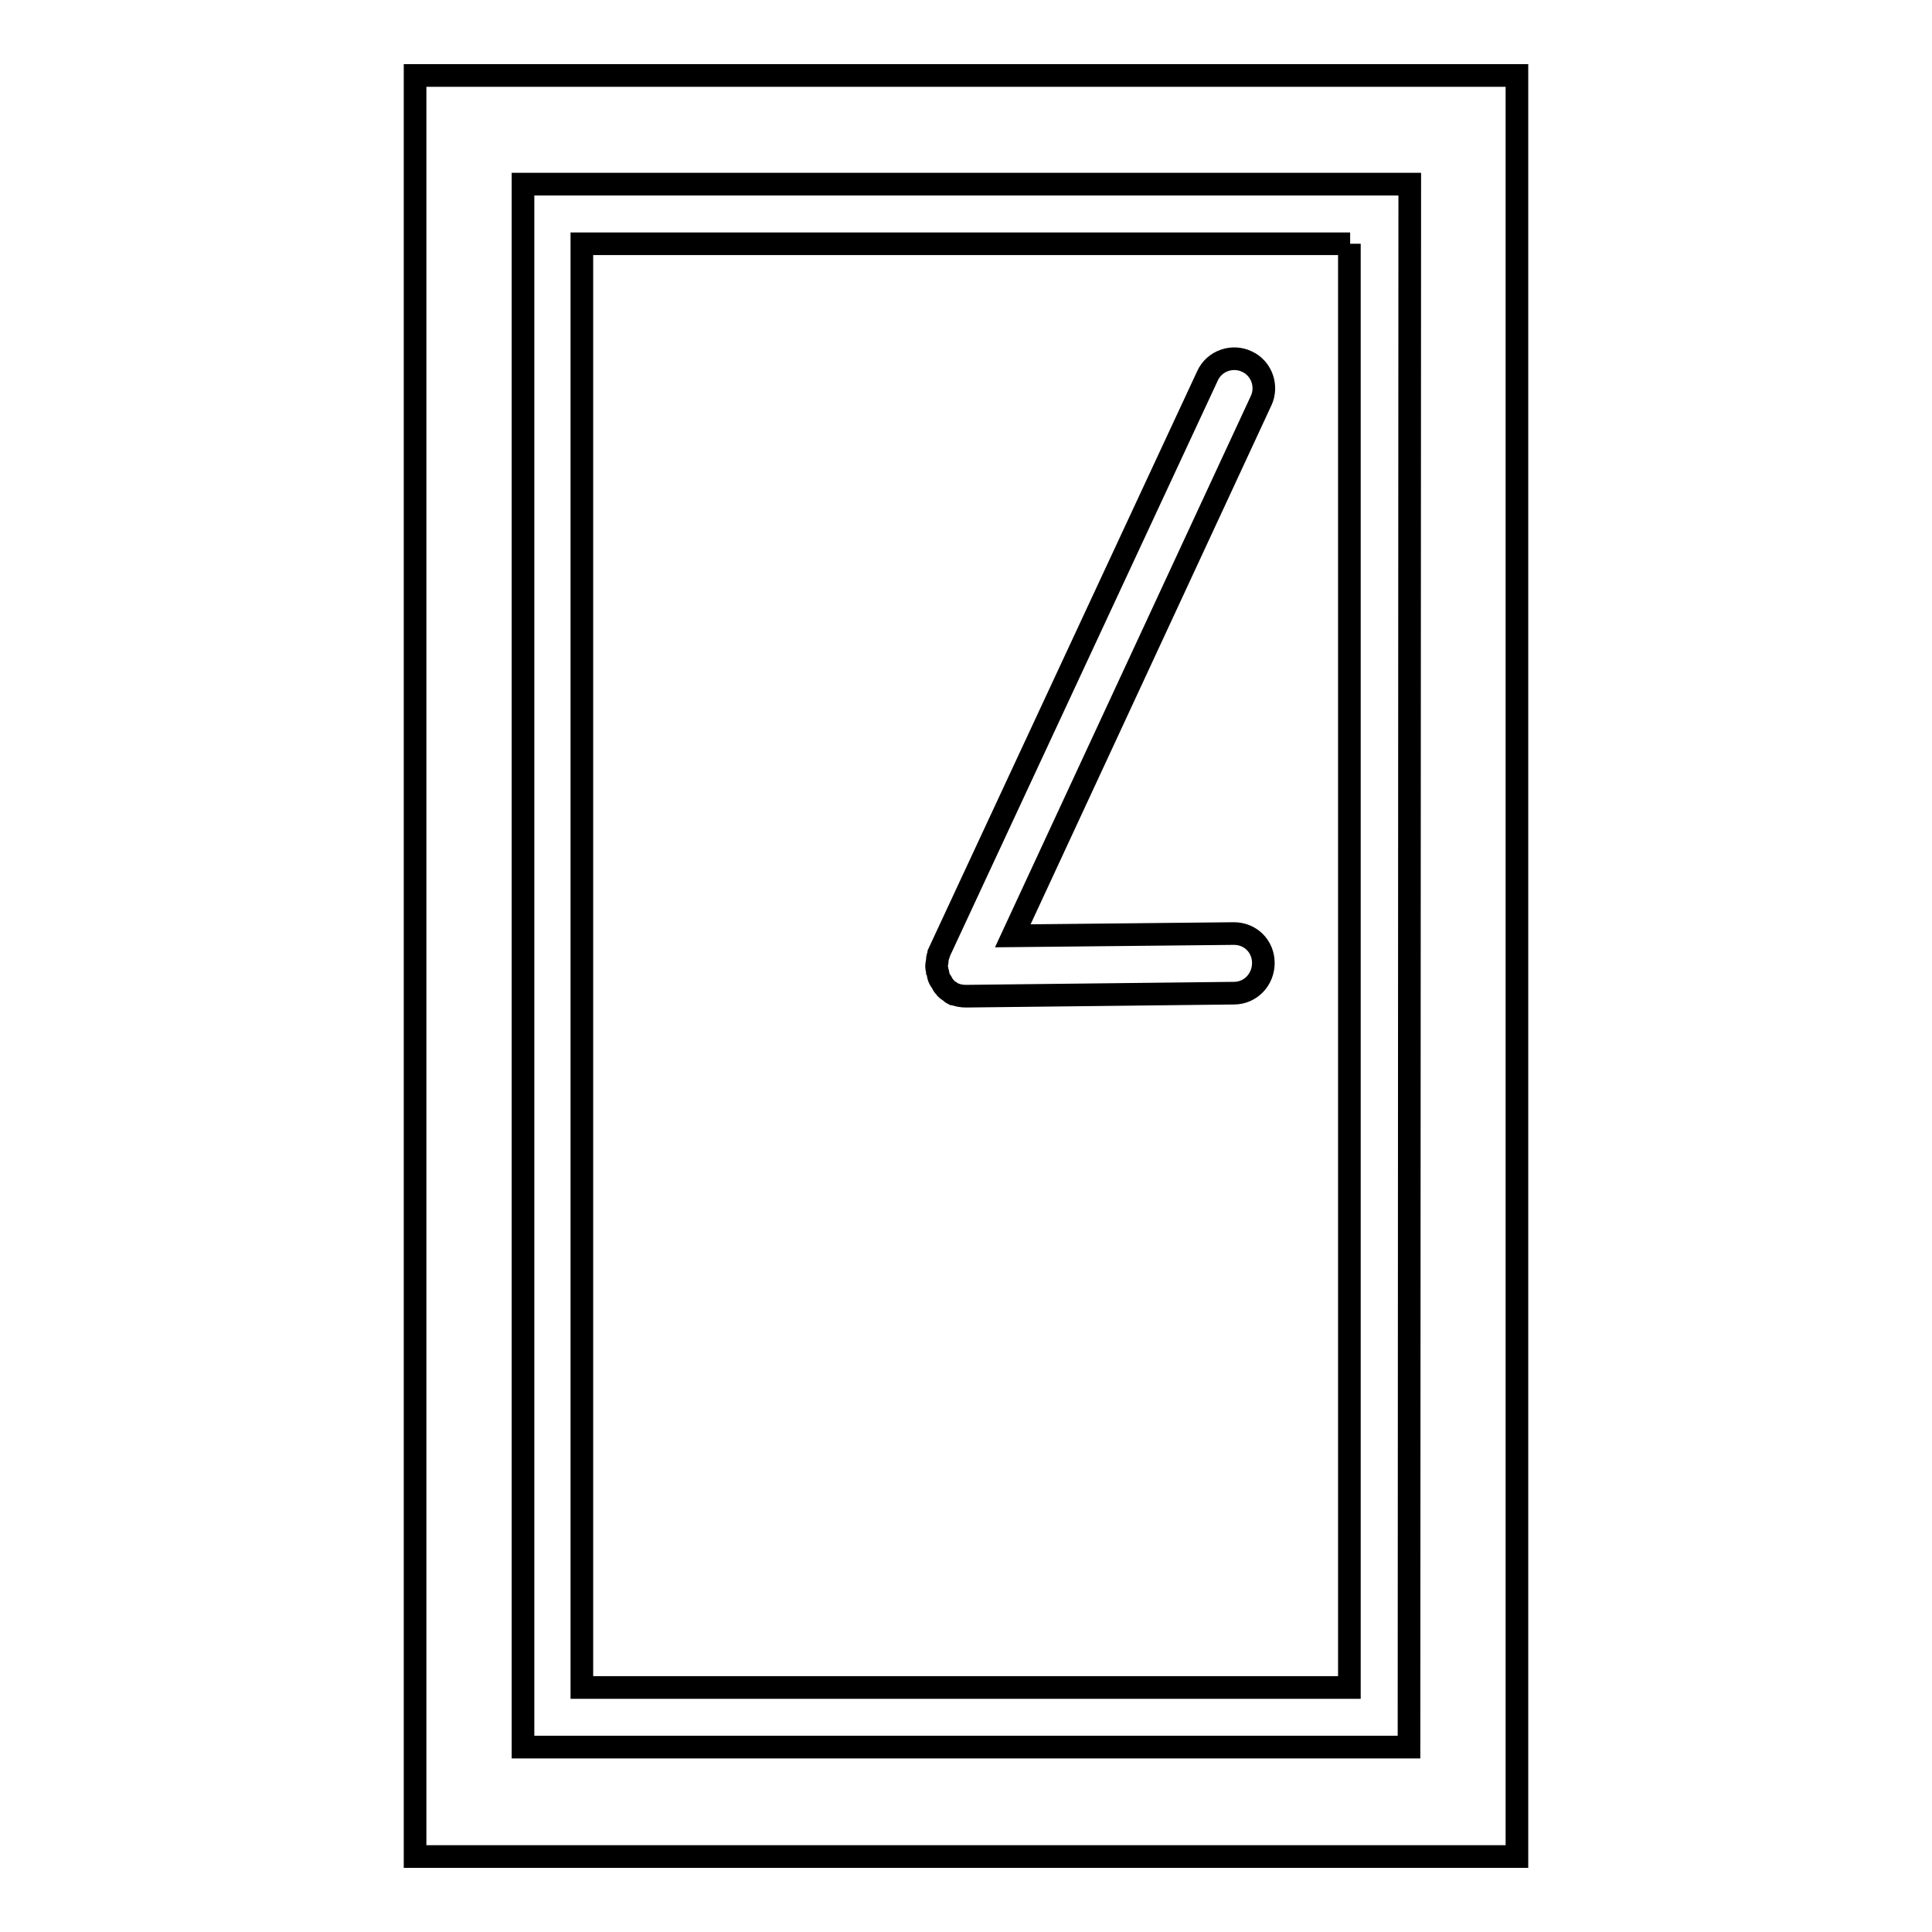 <?xml version="1.0" encoding="utf-8"?>
<!-- Svg Vector Icons : http://www.onlinewebfonts.com/icon -->
<!DOCTYPE svg PUBLIC "-//W3C//DTD SVG 1.1//EN" "http://www.w3.org/Graphics/SVG/1.1/DTD/svg11.dtd">
<svg version="1.1" xmlns="http://www.w3.org/2000/svg" xmlns:xlink="http://www.w3.org/1999/xlink" x="0px" y="0px" viewBox="0 0 256 256" enable-background="new 0 0 256 256" xml:space="preserve">
<g><g><g><path stroke-width="3" fill-opacity="0" stroke="#000000"  d="M201,10H55v236H201V10z M186.7,231.5H69.3V24.4h117.5L186.7,231.5L186.7,231.5z M178.9,32.3H77.1v191.3h101.7V32.3L178.9,32.3z M163.5,131.6L128,132h0l0,0l0,0c0,0,0,0,0,0c-0.6,0-1.1-0.1-1.6-0.3c0,0,0,0-0.1,0c-0.2-0.1-0.3-0.2-0.4-0.3c-0.3-0.2-0.5-0.3-0.7-0.6c-0.2-0.2-0.3-0.4-0.4-0.6c-0.1-0.2-0.3-0.4-0.4-0.7c-0.1-0.3-0.1-0.6-0.2-0.8c0-0.2-0.1-0.4-0.1-0.6c0,0,0,0,0-0.1c0-0.3,0.1-0.5,0.1-0.8c0-0.3,0.1-0.5,0.2-0.8c0,0,0,0,0-0.1L160,49.8c0.9-2,3.3-2.8,5.2-1.9c2,0.9,2.8,3.3,1.9,5.2L134.2,124l29.3-0.3h0c2.2,0,3.9,1.7,3.9,3.9S165.7,131.6,163.5,131.6z"/></g><g></g><g></g><g></g><g></g><g></g><g></g><g></g><g></g><g></g><g></g><g></g><g></g><g></g><g></g><g></g></g></g>
</svg>